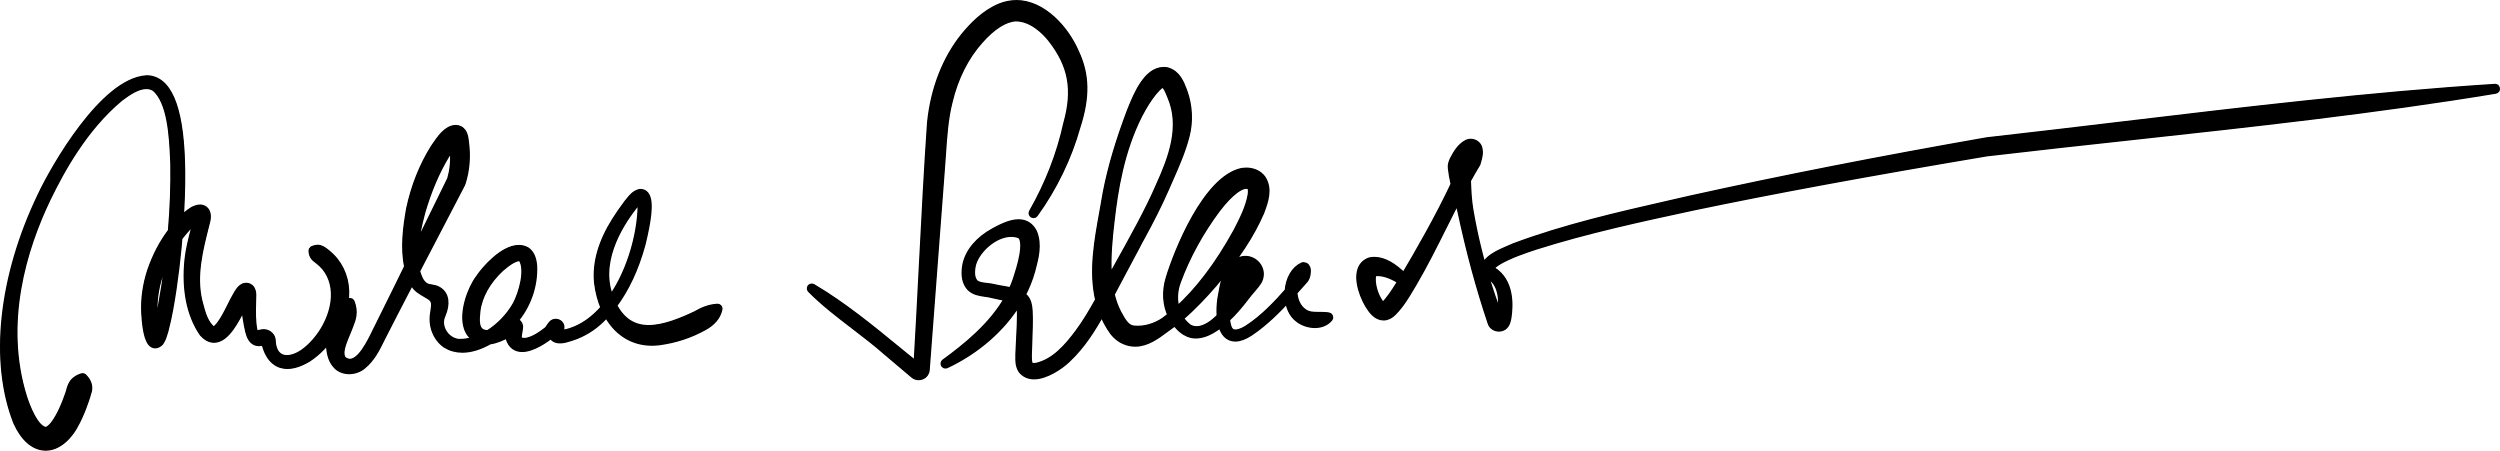 <?xml version="1.0" encoding="UTF-8"?><svg id="Layer_1" xmlns="http://www.w3.org/2000/svg" viewBox="0 0 1003.98 181"><defs><style>.cls-1{stroke:#000;stroke-linecap:square;stroke-linejoin:round;stroke-width:3px;}</style></defs><g><path class="cls-1" d="M18.38,179.25c-4.46,0-8.5-3.48-11.36-9.81-9.57-24.19-5.95-58.06,9.68-90.6,5.54-11.82,25.18-45.82,42.14-46.86,2.49,0,4.67,1,6.5,2.96,6.39,6.86,8.62,25.27,6.63,54.73,.86-.94,1.76-1.84,2.68-2.69l.5-.41c1.47-1.23,3.15-2.62,5.34-2.67,.84,.06,1.46,.38,1.89,.96,.86,1.17,.58,2.95,.42,3.66l-.5,1.99c-2.5,9.89-5.09,20.12-2.76,30.32l.28,1.06c1.02,3.94,2.18,8.41,5.46,10.88,.13,.04,.32,.08,.51,.08,.94,0,1.78-.98,2.59-1.93l.2-.24c1.72-2.3,3.04-4.94,4.32-7.49,.85-1.7,1.74-3.47,2.74-5.14l.23-.35c.39-.61,.73-1.15,1.46-1.77l.14-.1c.26-.19,.66-.49,1.48-.51h0c.7,0,1.38,.36,1.73,.9,.62,1.09,.57,2.08,.52,3.03-.02,.35-.04,.7-.02,1.06l-.03,1.35c-.08,3.64-.17,7.4,.53,10.98,.14,.6,.29,1.24,.73,1.54,.2,.15,.4,.21,.65,.21,.16,0,.32-.03,.46-.05l.12-.02c.39-.03,.81-.12,1.22-.22,.19-.04,.37-.09,.55-.12,.18-.03,.35-.05,.52-.05,.85,0,1.69,.36,2.3,.98,.53,.55,.81,1.24,.79,1.94,.2,4.76,2.49,7.49,6.27,7.49,2.12,0,4.6-.92,6.96-2.59,6.37-4.69,11.16-12.65,12.2-20.28,.74-5.46-.46-10.38-3.49-14.24-.81-.98-1.73-1.89-2.75-2.69l-.39-.29c-1.19-.87-2.06-1.51-2.18-3.55,0-.1,.05-.2,.14-.24,.63-.29,1.2-.44,1.75-.44,1.26,0,2.21,.75,3.21,1.55,1.25,.98,2.38,2.07,3.38,3.26,3.66,4.57,5.08,10.3,4.1,16.57-1.33,8.52-7.06,17.26-14.61,22.27-3.06,1.84-5.82,2.77-8.21,2.77-4.37,0-7.4-3.12-8.77-9.03h0c-.02-.06-.05-.15-.08-.25l-.04-.13c-.06-.13-.24-.19-.38-.19-.06,0-.12,0-.17,.03-.71,.27-1.38,.41-1.96,.41-2.41,0-3.31-2.31-3.83-4.32-.84-3.59-1.4-7.83-1.9-11.58l-.07-.56c-.14,.26-.26,.5-.35,.7-.27,.51-.58,1.14-.93,1.84-2.34,4.7-6.24,12.56-10.97,12.56-1.48,0-2.93-.78-4.31-2.33-5.05-7.39-7.06-17.5-5.83-29.27,.42-3.99,1.46-8.02,2.46-11.92,.39-1.51,.78-3.01,1.12-4.49,.02-.11,.04-.24,.06-.36-3.04,1.6-5.49,4.69-7.67,7.43l-.26,.33-.32,3.85c-.55,5.73-1.22,11.33-2.01,16.64-.8,5.29-1.71,10.93-3.18,16.55-.09,.28-.17,.56-.25,.85-.39,1.35-.78,2.74-1.66,4.03-.64,.64-1.23,.94-1.79,.94-2.62,0-3.55-6.67-3.87-12.26-.31-5.6,.5-11.47,2.34-17.01,2.01-5.92,4.81-11.25,8.32-15.86,.81-9.46,1.15-18.64,1-27.28l-.09-1.94c-.4-8.78-1.06-23.47-7.71-28.81-1.05-.65-2.26-.99-3.56-.99-3.6,0-7.35,2.45-10.86,5.1-14.43,12.07-23.61,28.94-29.26,40.57C9.13,99.6-.23,129.64,9.22,159.76c1.02,3.15,4.7,13.41,9.33,13.42,.63-.08,1.23-.4,1.97-1.05,1.68-1.46,3.07-3.92,4.09-5.9,1.08-2.12,2.08-4.52,3.06-7.35,.27-.62,.45-1.28,.62-1.91,.38-1.36,.76-2.76,1.99-3.83,.8-.69,1.67-1.16,2.81-1.54,.03,0,.05-.01,.08-.01,.07,0,.13,.03,.18,.08,1.64,1.69,2.21,3.19,1.9,5.03-.38,1.45-.86,2.89-1.29,4.16-1.08,3.15-2.15,5.74-3.37,8.15-3.14,6.51-7.59,10.25-12.2,10.25h0Zm50.1-79.39c-6.3,10.52-8.47,22.75-5.96,33.76,1.61-4.31,2.39-9.03,3.14-13.61,.26-1.54,.51-3.08,.79-4.6,.8-5.32,1.48-10.54,2.02-15.55Z"/><path class="cls-1" d="M58.86,32.23c15.34,.04,14.17,38.54,12.81,58.15-.8,.9-1.56,1.82-2.28,2.77,.79-9.11,1.16-18.25,1-27.38-.43-8.72-.64-25.12-7.89-30.94-1.19-.74-2.44-1.05-3.72-1.05-3.93,0-8.04,2.91-11.01,5.15-13.08,10.94-22.09,25.73-29.34,40.66C6.55,104.43,.64,133.25,8.98,159.84c1.24,3.81,4.88,13.59,9.57,13.59h0c.81-.1,1.47-.53,2.13-1.11,1.6-1.39,2.96-3.68,4.14-5.97,1.19-2.33,2.19-4.83,3.07-7.38,.83-1.93,.81-4.13,2.54-5.64,.64-.55,1.43-1.06,2.72-1.49,1.51,1.56,2.14,2.99,1.83,4.81-.37,1.39-.82,2.75-1.28,4.12-.94,2.73-2.01,5.45-3.35,8.12-3.17,6.57-7.6,10.11-11.98,10.11-4.1,0-8.16-3.09-11.14-9.66-11.13-28.11-3.05-63.88,9.68-90.39,6.21-13.26,25.58-45.71,41.93-46.72m21.63,51.91c2.33,.18,2.44,2.61,2.06,4.31-2.68,10.68-5.76,21.48-3.27,32.43,1.11,4.17,2.18,9.34,5.83,12.09,.23,.09,.45,.14,.66,.14,1.15,0,2.09-1.22,2.98-2.25,2.9-3.87,4.57-8.48,7.09-12.67,.51-.78,.81-1.35,1.63-2.06,.25-.17,.59-.52,1.46-.55,.02,0,.03,0,.05,0,.58,0,1.17,.33,1.47,.79,.79,1.39,.41,2.6,.46,3.96-.08,4.11-.28,8.33,.5,12.38,.15,.64,.31,1.34,.83,1.7,.27,.2,.54,.26,.8,.26,.22,0,.43-.04,.62-.07,.56-.04,1.21-.23,1.78-.34,.16-.03,.32-.04,.47-.04,1.49,0,2.88,1.21,2.84,2.66,.23,5.28,2.93,7.75,6.52,7.75,2.17,0,4.65-.9,7.11-2.63,10.19-7.5,17.2-24.13,8.77-34.88-.82-.99-1.75-1.91-2.79-2.74-1.39-1.04-2.34-1.52-2.47-3.65,.62-.29,1.16-.41,1.65-.41,1.18,0,2.06,.71,3.07,1.51,1.21,.95,2.33,2.03,3.33,3.21,9.81,12.25,1.58,30.48-10.46,38.47-3,1.8-5.72,2.73-8.07,2.73-4.13,0-7.14-2.85-8.52-8.83h0s-.08-.27-.08-.27l-.04-.13c-.11-.25-.37-.37-.62-.37-.09,0-.17,.01-.25,.04-.71,.27-1.33,.39-1.87,.39-2.13,0-3.02-1.92-3.59-4.14-.94-4.01-1.54-8.89-2.07-12.89,.36-.68,.77-1.37,1.07-1.75,0,0,0-.01,0-.01-.01,0-.09,.09-.51,.12-.31-.01-.67-.18-.85-.43,.09,.66,.19,1.35,.29,2.08-.28,.52-.54,1.04-.72,1.4-2,3.78-6.4,14.26-11.68,14.26-1.33,0-2.71-.66-4.12-2.25-5.8-8.49-6.79-19.25-5.77-29.08,.58-5.51,2.35-11.11,3.58-16.38,.06-.28,.09-.58,.11-.84,.17-.08,.34-.16,.52-.23,0,0-.02,0-.03,0-.12,0-.37-.16-.46-.29-.02-.02-.03-.08-.03-.08,0,0,0,0,0,.01,.02,.06,.02,.29,0,.58-3.43,1.62-6.13,5.15-8.47,8.09,.11-1.43,.24-3.06,.36-4.85,.99-1.11,2.04-2.19,3.14-3.21,1.62-1.33,3.33-2.97,5.68-3.02m-11.11,9c-.16,1.88-.34,3.77-.54,5.65-6.55,10.41-9.3,23.09-6.54,35.01,.06,.21,.11,.42,.17,.63-.17,.42-.35,.84-.53,1.26,0,0,0,0,0,.01-.03,.02-.03,.02-.03,.02,0,0,.02,0,.03-.02,.04-.02,.12-.06,.28-.12,.08-.02,.15-.03,.23-.03,.05,0,.11,0,.16,0,.15,.03,.22,.07,.28,.09,.07,.05,.1,.07,.11,.07,.01,0,.03,.03,.03,.03,0,0,0,0,0,0-.23-.36-.39-.83-.54-1.32,2.38-5.96,3.05-12.66,4.23-18.97,.84-5.54,1.56-11.09,2.14-16.67,.76-1.2,1.57-2.38,2.42-3.52,.01-.02,.02-.03,.04-.05-.13,1.57-.24,2.89-.32,3.92-.53,5.55-1.19,11.09-2.01,16.62-.84,5.53-1.74,11.03-3.18,16.52-.47,1.55-.83,3.28-1.87,4.8-.59,.58-1.11,.83-1.58,.83-2.95,0-3.52-10.25-3.62-12.06-.32-5.68,.53-11.46,2.33-16.88,1.92-5.64,4.66-11.05,8.33-15.84m-10.53-61.41s-.02,0-.03,0c-17.09,1.06-36.8,35.15-42.35,47.01C.81,111.34-2.81,145.28,6.78,169.52c2.92,6.44,7.04,9.98,11.6,9.98s9.24-3.79,12.43-10.39c1.22-2.42,2.29-5.02,3.38-8.18,.43-1.28,.91-2.72,1.29-4.16,.33-1.94-.28-3.56-1.96-5.29-.1-.1-.23-.15-.36-.15-.05,0-.1,0-.16,.03-1.18,.39-2.07,.87-2.89,1.58-1.28,1.13-1.68,2.57-2.07,3.96-.17,.62-.35,1.27-.6,1.86-.99,2.85-1.99,5.24-3.06,7.35-1.01,1.96-2.38,4.4-4.03,5.82-.69,.61-1.24,.9-1.84,.99-4.45-.05-8.06-10.14-9.07-13.24-9.42-30.04-.07-60.01,9.43-79.86,5.64-11.61,14.8-28.45,29.21-40.5,3.46-2.61,7.17-5.04,10.69-5.04,1.25,0,2.4,.32,3.43,.95,6.54,5.28,7.2,19.88,7.59,28.61,.03,.68,.06,1.33,.09,1.95,.15,8.59-.18,17.73-.99,27.16-3.51,4.62-6.31,9.96-8.32,15.87-1.85,5.57-2.67,11.47-2.35,17.07,.47,8.33,1.86,12.53,4.12,12.53,.62,0,1.27-.33,1.93-.98,.02-.02,.04-.05,.06-.07,.9-1.32,1.3-2.73,1.7-4.1,.08-.28,.16-.56,.24-.83,1.48-5.66,2.39-11.3,3.19-16.6,.78-5.31,1.46-10.92,2.01-16.65l.11-1.39c.06-.71,.13-1.51,.2-2.39l.22-.27c2.05-2.58,4.34-5.48,7.13-7.11-.33,1.41-.71,2.88-1.08,4.3-1.01,3.91-2.05,7.96-2.47,11.96-1.23,11.83,.79,22,5.85,29.42,.01,.02,.03,.03,.04,.05,1.43,1.6,2.94,2.42,4.49,2.42,4.88,0,8.83-7.95,11.2-12.69,.35-.7,.65-1.31,.92-1.82,.49,3.69,1.04,7.84,1.87,11.35,.54,2.11,1.49,4.52,4.07,4.52,.62,0,1.31-.14,2.05-.43,.02,0,.05-.01,.08-.01,.07,0,.13,.02,.15,.05l.02,.08c.02,.09,.05,.17,.07,.24h0c1.77,7.62,5.87,9.22,9.01,9.22,2.44,0,5.24-.94,8.33-2.8,7.62-5.06,13.4-13.87,14.74-22.45,.99-6.34-.45-12.13-4.15-16.76-1.01-1.21-2.16-2.31-3.41-3.29-1.05-.83-2.03-1.61-3.38-1.61-.59,0-1.2,.15-1.86,.46-.19,.09-.3,.28-.29,.48,.13,2.16,1.08,2.86,2.28,3.74,.13,.09,.26,.19,.39,.29,.99,.79,1.9,1.68,2.7,2.65,2.98,3.79,4.16,8.65,3.43,14.04-1.03,7.56-5.78,15.46-12.11,20.11-2.32,1.63-4.74,2.54-6.81,2.54-3.63,0-5.82-2.65-6.02-7.27,.02-.74-.29-1.49-.87-2.09-.65-.67-1.56-1.06-2.48-1.06-.19,0-.38,.02-.56,.05-.19,.04-.38,.08-.57,.12-.4,.09-.8,.19-1.15,.21l-.17,.02c-.14,.02-.28,.05-.42,.05-.2,0-.35-.05-.5-.16-.38-.26-.51-.85-.64-1.41-.69-3.54-.6-7.29-.52-10.91l.03-1.34c-.01-.37,0-.72,.02-1.06,.05-.99,.1-2.01-.55-3.15-.43-.64-1.17-1.04-1.91-1.04,0,0-.06,0-.06,0-.9,.03-1.35,.36-1.62,.56-.04,.03-.07,.05-.1,.07-.02,.01-.03,.02-.05,.04-.75,.65-1.1,1.19-1.5,1.83l-.22,.34c-1.02,1.7-1.91,3.47-2.76,5.18-1.27,2.54-2.59,5.17-4.31,7.47l-.18,.21c-.77,.9-1.57,1.84-2.4,1.84-.14,0-.27-.02-.41-.08-3.17-2.42-4.31-6.82-5.31-10.7-.09-.36-.19-.72-.28-1.08-2.31-10.13,.27-20.33,2.77-30.19l.5-1.99c.17-.76,.46-2.62-.46-3.87-.47-.63-1.16-.99-2.04-1.06-.01,0-.03,0-.04,0,0,0,0,0-.01,0-2.29,.05-3.99,1.48-5.5,2.73-.16,.14-.32,.27-.49,.4-.77,.71-1.51,1.45-2.23,2.21,1.91-29.12-.36-47.36-6.74-54.22-1.87-2.01-4.11-3.03-6.66-3.04h0Zm11.01,61.6c.39-.5,.79-1,1.19-1.49-.08,1.15-.17,2.22-.25,3.2-.43,.58-.86,1.17-1.27,1.77,.11-1.17,.22-2.33,.32-3.48h0Zm-7.29,39.38c-2.13-10.36-.14-21.75,5.52-31.71-.52,4.65-1.15,9.47-1.89,14.38-.28,1.5-.54,3.07-.79,4.59-.71,4.27-1.43,8.68-2.84,12.74h0Z"/></g><g><path class="cls-1" d="M140.23,148.52c-1.88,0-3.56-.65-4.73-1.83-2.57-2.64-2.75-6.17-2.92-9.28,0-6.19,1.38-13.98,7.88-16.02,.02,0,.05-.01,.07-.01,.1,0,.2,.06,.23,.16,1.48,3.87,.47,6.45-.51,8.95-.41,1.12-.87,2.22-1.32,3.3-.57,1.37-1.17,2.78-1.62,4.19-.72,2.14-1.26,5.05,.28,6.75,.95,.71,1.95,1.09,2.94,1.09,4.58,0,8.43-7.94,10.72-12.69,.48-.99,.9-1.85,1.25-2.51l7.59-15.32c.72-1.48,2.18-4.45,3.97-8.13-1.66-7.42-.56-15.89,.73-23.2,1.92-8.97,5.18-17.17,9.68-24.36,.21-.3,.44-.63,.68-.98,1.82-2.68,4.56-6.72,7.92-6.72,.09,0,.19,0,.28,0,2.67,.31,2.99,3.04,3.2,4.85l.02,.21c.79,5.67,.35,11.32-1.29,16.33,0,.04-.05,.22-.69,1.43-3.28,6.33-7.15,13.74-11.19,21.47-2.15,4.11-4.34,8.31-6.52,12.48,.38,1.57,.93,3.01,1.62,4.29,.57,.88,1.41,1.97,2.73,2.5,.6,.24,1.2,.33,1.84,.44,.91,.15,1.84,.3,2.78,.88,3.91,2.39,2.24,7.48,1.35,9.56-1.03,2.23-.87,4.83,.45,7.14,1.38,2.43,3.78,4.04,6.43,4.32,.19,0,.39,0,.6,0,2.55,0,5.16-.55,7.77-1.62-2.22-.8-3.74-2.38-4.51-4.7-1.95-5.8,1.39-15.33,4.65-19.6,2.52-3.85,9.71-11.82,15.75-11.82,1.03,0,1.99,.24,2.85,.7,1.59,1.02,2.51,2.99,2.76,5.86,.42,8.19-2.65,16.51-8.27,22.66,.17-.04,.34-.07,.51-.07,.65,0,1.28,.31,1.7,.84,.37,.47,.51,1.05,.37,1.6l-.06,.46c-.04,.36-.11,.76-.19,1.17-.25,1.34-.52,2.73,.38,3.65,.57,.29,1.29,.46,2.09,.46,3.57,0,7.96-3.43,9.4-4.56,.43-.35,.75-.83,1.08-1.34,.26-.4,.53-.82,.87-1.18,.32-.39,.8-.61,1.32-.61,.57,0,1.13,.27,1.46,.71,.3,.41,.38,.91,.22,1.43l-.08,.26c-.17,.57-.38,1.29-.1,1.58,.37,.2,.87,.32,1.48,.32,1,0,2.14-.33,2.97-.58,5.04-1.59,9.72-4.87,13.89-9.74-1.32-3.03-2.26-6.51-2.7-10.07-.83-7.78,1.53-16.15,7.02-24.87,1.41-2.24,2.98-4.51,4.96-7.15,.23-.27,.44-.54,.66-.81,1-1.25,2.14-2.67,3.94-3.18,.15-.02,.25-.02,.35-.02,.7,0,1.28,.28,1.72,.83,2.44,3.08-.2,14.24-1.19,18.44-.1,.43-.19,.79-.24,1.03-2.68,9.82-6.57,18.11-11.56,24.66,3.21,6.53,7.97,9.7,14.52,9.7s13.52-3.03,19.1-5.67c2.85-1.62,5.28-2.67,8.55-2.89,0,0,.01,0,.02,0,.07,0,.14,.03,.19,.09,.05,.06,.07,.14,.06,.22-.63,2.95-2.62,5.29-6.11,7.15-5.49,3.01-11.28,4.9-17.71,5.77-.95,.11-1.9,.17-2.81,.17-7.77,0-14.15-4.19-18.03-11.82-.84,.96-1.73,1.9-2.62,2.78-3.31,3.21-7.27,5.63-11.45,7-.33,.1-.65,.2-.97,.31-1.2,.39-2.44,.8-3.77,.8-.23,0-.47-.01-.71-.04-1.29-.14-2.21-.96-2.57-2.25-.23,.13-.41,.25-.57,.38-2.05,1.62-7.27,5.38-11.39,5.38-2.58,0-4.27-1.46-5.02-4.32-.16-.53-.28-1.07-.34-1.61l-.64,.31c-2.29,1.12-4.65,2.29-7.24,2.57-3.87,2.2-7.49,3.32-10.77,3.32-2.36,0-4.51-.59-6.42-1.76-3.8-2.64-5.68-7.51-4.79-12.41,.04-.35,.09-.7,.14-1.05,.29-2.02,.55-3.76-.9-5.23-.61-.58-1.56-1.13-2.57-1.71-1.7-.98-3.63-2.09-4.47-3.7-.46-.79-.89-1.64-1.26-2.53-5.41,10.39-9.36,18.04-12.41,24.05l-.35,.71c-1.82,3.67-3.7,7.47-7.19,10.35-1.33,1.19-3.3,1.9-5.25,1.9Zm68.26-45.36c-2.62,0-6.38,3.26-7.61,4.33-5.48,5.07-8.91,11.22-9.68,17.32l-.03,.26c-.35,3.33-.82,7.88,3,9.03,.6,.15,1.27,.23,1.98,.23,4.56-2.76,8.72-7.07,11.36-11.79,2.37-4.42,5.44-14.55,2.15-19.1-.28-.16-.7-.28-1.18-.28Zm-4.53,27.92c-.57,.53-1.16,1.04-1.77,1.54,.52-.31,1-.66,1.42-1.03,.13-.16,.24-.34,.35-.51Zm53.35-51.44c-1.05,.43-1.89,1.51-2.71,2.55-.18,.23-.36,.46-.54,.68-6.19,7.97-15.54,23.49-8.82,38.07,9-12.3,12.81-29.25,12.54-39.88-.09-.64-.27-1.23-.44-1.42-.02,0-.03,0-.03,0Zm-75.34-21.87c-1.23,1.34-2.26,3-3.11,4.36-3.94,6.52-7.22,14.2-9.73,22.82-1.55,5.83-2.96,12.01-2.89,17.84,4.94-10.08,11.09-22.64,12.69-25.89,.2-.36,.8-1.61,1.33-2.71,.43-.88,.83-1.72,1.03-2.1,.23-.81,.44-1.69,.62-2.58,.76-3.79,.78-7.84,.07-11.74Z"/><path class="cls-1" d="M183.08,52.16c.09,0,.18,0,.27,0,2.56,.3,2.78,3.09,3,4.84,.75,5.37,.42,11.02-1.28,16.22,0,.14-.59,1.23-.71,1.47-4.96,9.59-11.43,21.92-17.7,33.95-.37-1.55-.57-3.18-.64-4.84,5-10.22,11.49-23.45,13.13-26.8,.35-.63,1.91-3.94,2.36-4.81,0,.01,0,.03-.01,.04-.01,.04-.02,.05-.02,.05,0,0,.03-.1,.09-.21-.02,.03-.04,.07-.06,.11,.25-.87,.47-1.77,.64-2.65,.8-4.01,.77-8.31-.02-12.31,.35-.35,.72-.68,1.1-.96,0,0,.04-.03,.03-.03,0,0,0,0,0,0-.03,.02-.07,.03-.11,.03,0,0-.01,0-.02,0,0,0-.01,0-.02,0-.04,0-.11,0-.18,0-.03,0-.07,0-.1,0-.14-.03-.22-.05-.54-.2-.49-.3-.5-.48-.52-.5,.14,.55,.27,1.1,.38,1.66-1.35,1.37-2.49,3.17-3.48,4.76-4.32,7.13-7.44,14.94-9.76,22.88-1.48,5.55-3.15,12.52-2.87,18.93-.58,1.18-1.14,2.32-1.67,3.4-1.7-7.49-.54-16.13,.71-23.19,1.82-8.51,4.96-16.78,9.64-24.27,1.77-2.51,4.73-7.59,8.38-7.59m74.19,25.69c5.21,0,.69,17.07,.04,20-2.38,8.72-6.01,17.38-11.61,24.68-.18-.36-.35-.73-.51-1.12,8.72-11.7,13.14-28.6,12.84-40.38-.08-.62-.26-1.32-.51-1.58-.08-.07-.09-.09-.12-.09-.02,0-.05,0-.12,.02-1.43,.58-2.39,2.06-3.42,3.32-8.46,10.89-15,25.31-8.75,38.54,.03,.06,.05,.12,.08,.18-.6,.8-1.22,1.59-1.86,2.34-1.41-3.17-2.31-6.66-2.74-10.15-.94-8.74,2.37-17.37,6.99-24.71,1.55-2.47,3.2-4.8,4.95-7.13,1.21-1.41,2.37-3.31,4.47-3.9,.1-.01,.19-.02,.28-.02m-48.9,22.48c.95,0,1.87,.21,2.73,.67,1.94,1.25,2.47,3.84,2.63,5.66,.45,8.81-3.11,17.67-9.61,23.9-1.13,1.06-2.44,2.17-3.87,3.24-1.31,.48-2.7,.76-4.03,.77,4.89-2.96,9-7.43,11.51-11.92,2.53-4.72,5.47-14.75,2.14-19.36-.41-.27-.88-.38-1.39-.38-2.59,0-6.18,3.01-7.77,4.39-5.01,4.64-8.93,10.81-9.76,17.48-.34,3.35-.97,8.32,3.15,9.56,.64,.17,1.33,.24,2.05,.24,.02,0,.05,0,.07,0-.98,.59-1.99,1.13-3.03,1.59-9.72-2.71-4.63-18.53-.38-24.11,2.5-3.81,9.66-11.72,15.55-11.72m-44.03,6.88c.29,1.27,.66,2.51,1.13,3.7-4.61,8.85-9.06,17.44-12.66,24.53-1.97,3.97-3.81,7.95-7.48,10.98-1.32,1.17-3.22,1.84-5.09,1.84-1.69,0-3.35-.54-4.55-1.76-2.47-2.54-2.68-5.95-2.85-9.12,0-5.5,1.08-13.69,7.7-15.77,1.45,3.78,.48,6.25-.51,8.78-.92,2.53-2.12,4.97-2.95,7.49-.75,2.21-1.3,5.2,.33,7,1.08,.82,2.12,1.17,3.13,1.17,5.69,0,10.09-11.45,12.2-15.33,0,0,7.59-15.33,7.59-15.33,.73-1.49,2.2-4.5,4.01-8.21m2.31,1.44c.37,1.57,.92,3.06,1.67,4.45,.72,1.12,1.58,2.1,2.86,2.61,1.5,.6,3.04,.34,4.58,1.29,3.43,2.09,2.47,6.43,1.25,9.25-2.29,4.96,1.43,11.21,7.08,11.81,.21,0,.42,.01,.63,.01,2.92,0,5.79-.71,8.49-1.91,.14,.04,.28,.08,.43,.11,.56,.09,1.1,.13,1.63,.13,.38,0,.76-.02,1.13-.06-3.37,1.93-7.09,3.31-10.69,3.31-2.18,0-4.31-.51-6.29-1.72-3.94-2.73-5.48-7.7-4.67-12.16,.3-2.48,.97-4.68-.82-6.5-1.69-1.61-5.71-2.88-7-5.36-.57-.96-1.05-1.97-1.46-3.01,.39-.75,.78-1.51,1.18-2.26m79.05,13.88c3.58,7.38,8.84,9.98,14.81,9.98s12.73-2.63,19.21-5.69c2.67-1.52,5.08-2.64,8.46-2.86-.7,3.31-3.12,5.45-5.98,6.98-5.51,3.02-11.26,4.88-17.63,5.75-.95,.11-1.88,.17-2.77,.17-8.72,0-14.59-5.15-17.97-12.02,.65-.75,1.27-1.52,1.87-2.3m-2.37,1.22c.16,.36,.33,.72,.5,1.08-.9,1.05-1.86,2.07-2.86,3.04-3.16,3.06-7.06,5.53-11.35,6.94-1.51,.46-3.02,1.09-4.66,1.09-.22,0-.45-.01-.68-.04-1.45-.16-2.2-1.19-2.43-2.38,.73-.38,1.53-.7,2.15-1.23,.05-.04,.07-.06,.07-.06,0,0-.01,.01-.04,.03,0,0-.02,.02-.03,.03-.12,.09-.38,.26-.64,.27-.05,0-.1,0-.15,0-.37,0-.71-.15-.96-.46-.26-.23-.26-.74-.23-.94,0-.02,.02-.05,.03-.07,0,0,0,0,0,0,0,0-.02,.03-.02,.08-.25,.72-.32,1.57-.17,2.35-.32,.17-.63,.34-.9,.56-2.63,2.07-7.48,5.33-11.24,5.33-2.18,0-3.98-1.09-4.78-4.14-.19-.64-.32-1.28-.38-1.92,.08-.04,.16-.08,.24-.12,.56-.17,1.2-.28,1.77-.49,.18-.04,.35-.11,.51-.21,.11-.08,.15-.11,.14-.11,0,0-.09,.06-.1,.06,0,0,0,0,0,0-.18,.11-.37,.19-.56,.27-.1,.02-.2,.03-.3,.03-.82,0-1.64-.64-1.62-1.48,.01-.18,.02-.24,.01-.24,0,0-.01,.12-.01,.12,0,0,0,0,0,0-.13,.73-.16,1.46-.09,2.18-2.61,1.26-5.25,2.71-8.17,3.03,1.36-.78,2.66-1.64,3.86-2.53,1.32-.49,2.55-1.19,3.52-2.03,.6-.74,.73-1.44,1.49-2.01,.31-.2,.65-.28,.97-.28,1.11,0,2.09,1.04,1.83,2.13,0,0-.07,.48-.07,.48-.17,1.61-1.02,3.71,.26,5.03,.7,.38,1.47,.54,2.27,.54,3.33,0,7.25-2.81,9.56-4.61,.83-.68,1.24-1.78,1.97-2.55,.31-.37,.73-.53,1.14-.53,.89,0,1.76,.75,1.44,1.82-.2,.71-.55,1.64-.12,2.09,.5,.29,1.06,.4,1.66,.4,.99,0,2.06-.3,3.04-.59,5.45-1.72,10.16-5.3,14.11-9.94m44.86,.2h0M183.08,51.66c-3.49,0-6.28,4.11-8.13,6.83-.24,.35-.46,.67-.66,.97-4.53,7.24-7.79,15.46-9.72,24.46-1.3,7.33-2.39,15.79-.75,23.23-1.78,3.64-3.22,6.58-3.94,8.05l-7.59,15.33c-.35,.64-.77,1.5-1.25,2.5-2.27,4.69-6.08,12.55-10.5,12.55-.92,0-1.86-.35-2.79-1.04-1.42-1.62-.89-4.4-.2-6.47,.46-1.4,1.05-2.81,1.62-4.17,.45-1.07,.92-2.19,1.32-3.31,.99-2.54,2.02-5.18,.51-9.13-.08-.2-.26-.32-.47-.32-.05,0-.1,0-.15,.02-5.26,1.65-8.05,7.26-8.05,16.24,.17,3.19,.36,6.77,2.99,9.47,1.22,1.23,2.96,1.91,4.91,1.91s4.04-.74,5.43-1.97c3.52-2.9,5.41-6.72,7.24-10.42l.35-.72c3-5.91,6.88-13.42,12.16-23.58,.33,.73,.69,1.43,1.07,2.09,.86,1.65,2.82,2.78,4.55,3.78,1,.58,1.94,1.12,2.53,1.68,1.35,1.37,1.11,2.98,.82,5.01-.05,.35-.1,.71-.15,1.07-.9,4.97,1.01,9.94,4.88,12.63,1.97,1.21,4.17,1.81,6.57,1.81,3.31,0,6.96-1.12,10.85-3.33,2.61-.3,4.98-1.47,7.27-2.59,.11-.05,.22-.11,.33-.16,.07,.43,.17,.87,.31,1.31,.97,3.71,3.39,4.49,5.26,4.49,4.2,0,9.48-3.8,11.55-5.43,.08-.07,.18-.13,.28-.2,.44,1.21,1.39,1.97,2.69,2.12,.24,.03,.49,.04,.74,.04,1.37,0,2.63-.41,3.85-.81,.32-.1,.64-.21,.95-.3,4.22-1.38,8.21-3.82,11.55-7.06,.82-.8,1.62-1.65,2.4-2.52,3.93,7.51,10.33,11.63,18.08,11.63,.92,0,1.87-.06,2.83-.17,6.47-.88,12.29-2.78,17.81-5.8,3.53-1.89,5.56-4.27,6.22-7.27,.02-.05,.02-.1,.02-.15,0-.28-.22-.5-.5-.5h0s-.02,0-.04,0c-3.32,.22-5.78,1.28-8.67,2.93-5.53,2.61-12.71,5.63-18.96,5.63s-11.06-3.08-14.23-9.42c4.97-6.56,8.84-14.83,11.51-24.61,.06-.27,.14-.62,.25-1.05,1.7-7.21,3.37-15.84,1.15-18.65-.49-.62-1.13-.93-1.91-.93-.11,0-.22,0-.34,.02-.03,0-.05,0-.08,.02-1.87,.53-3.04,1.98-4.07,3.26-.22,.27-.43,.54-.65,.79-2,2.67-3.58,4.95-4.99,7.19-5.53,8.77-7.9,17.19-7.06,25.03,.44,3.54,1.36,6.99,2.66,10.01-4.12,4.77-8.72,7.98-13.68,9.55-.81,.24-1.93,.57-2.89,.57-.52,0-.96-.09-1.33-.29-.12-.24,.07-.89,.19-1.29l.08-.27c.18-.59,.09-1.17-.26-1.64-.37-.5-1.01-.81-1.66-.81-.6,0-1.14,.25-1.52,.71-.33,.35-.61,.77-.88,1.19-.32,.49-.62,.96-1.03,1.29-1.42,1.11-5.76,4.5-9.24,4.5-.73,0-1.38-.15-1.96-.44-.74-.84-.5-2.13-.26-3.38,.08-.42,.15-.81,.19-1.2,.02-.17,.04-.31,.05-.42h0c.15-.62,0-1.28-.42-1.81-.44-.56-1.1-.9-1.79-.93,5.39-6.15,8.31-14.31,7.9-22.35-.26-2.97-1.22-5-2.86-6.06-.93-.5-1.93-.75-3-.75-6.14,0-13.41,8.05-15.97,11.94-3.2,4.2-6.72,13.69-4.67,19.8,.73,2.19,2.1,3.73,4.08,4.62-2.39,.91-4.77,1.38-7.1,1.38-.2,0-.41,0-.61-.01-2.53-.27-4.87-1.84-6.2-4.19-1.27-2.24-1.43-4.76-.44-6.9,1.95-4.54,1.43-8.14-1.44-9.89-.98-.61-1.95-.76-2.87-.91-.62-.1-1.21-.19-1.79-.42-1-.39-1.78-1.12-2.62-2.42-.65-1.21-1.18-2.6-1.56-4.11,2.17-4.15,4.35-8.34,6.49-12.44,4.06-7.77,7.89-15.11,11.12-21.35l.05-.09c.56-1.05,.68-1.35,.71-1.5,1.63-5.04,2.08-10.71,1.28-16.4l-.02-.2c-.21-1.77-.56-4.73-3.41-5.06-.13,0-.23-.01-.33-.01h0Zm-16.59,50.04c.1-5.48,1.43-11.24,2.88-16.69,2.51-8.59,5.77-16.25,9.71-22.75,.76-1.22,1.67-2.69,2.74-3.94,.61,3.71,.56,7.54-.16,11.14-.17,.87-.38,1.73-.62,2.56-.2,.4-.6,1.22-1.01,2.08-.53,1.09-1.12,2.33-1.31,2.67-1.53,3.1-7.23,14.73-12.22,24.93h0Zm78.81,18.73c-6.32-14.36,2.87-29.57,8.97-37.42,.17-.21,.36-.44,.54-.67,.74-.94,1.5-1.91,2.45-2.39,.08,.19,.2,.59,.28,1.13,.27,10.49-3.46,27.14-12.24,39.35h0Zm-49.2,13.65c-.66,0-1.29-.08-1.86-.23-3.6-1.08-3.14-5.52-2.81-8.76l.03-.27c.75-6.03,4.16-12.13,9.6-17.16,3.25-2.82,5.76-4.25,7.44-4.25,.4,0,.74,.08,1.04,.25,3.12,4.49,.1,14.41-2.23,18.76-2.59,4.63-6.68,8.88-11.21,11.66h0Zm-31.22-26.8l.78-1.58c.11,1.01,.27,1.98,.48,2.9l-.57,1.09c-.26-.77-.49-1.57-.68-2.4h0Zm79.04,16.56c.39-.47,.78-.95,1.16-1.45,.01,.03,.03,.06,.04,.08-.38,.49-.77,.97-1.17,1.45-.01-.03-.03-.06-.04-.08h0Zm-47.54,11.24c.44,0,.88-.04,1.33-.11-.49,.31-.98,.61-1.46,.89-.33,.03-.65,.05-.97,.05-.12,0-.24,0-.36,0,.49-.26,.99-.53,1.47-.82h0Z"/></g><g><path class="cls-1" d="M368.93,150.93c-.68,0-1.3-.23-1.76-.65l-1.41-1.19c-.58-.53-2.85-2.44-5.06-4.28-1.94-1.62-3.77-3.16-4.36-3.68-4.08-3.61-8.57-7.05-12.91-10.37-6.03-4.62-12.27-9.39-17.61-14.77-.09-.09-.1-.23-.02-.33,.05-.06,.12-.1,.2-.1,.04,0,.09,.01,.13,.03,12.19,7.2,23.47,16.44,34.38,25.38,2.69,2.2,5.37,4.4,8.04,6.55l.12-2.18c.71-11.82,1.36-24.62,2.06-38.18,1.02-19.8,2.07-40.28,3.3-57.87,1.36-13.43,6.02-25.41,13.47-34.65,3.36-4.05,8.03-9.03,14.33-11.64,2.08-.83,4.21-1.25,6.34-1.25,10.4,0,19.48,10.08,23.52,19.45,4.18,8.89,4.35,17.71,.54,29.5-3.47,12.4-9.34,24.53-16.96,35.05-.05,.07-.12,.1-.2,.1-.05,0-.09-.01-.14-.04-.11-.07-.15-.22-.08-.33,6.51-11.41,11.17-23.4,13.85-35.64,3.89-13.82,2.06-23.81-6.33-34.5-2.55-3.17-7.83-8.49-14.51-8.49-4.56,.29-9.46,3.37-14.61,9.17-5.84,6.55-10.13,15.07-12.39,24.64-1.73,6.72-2.24,14.24-2.72,21.52-.15,2.27-.3,4.52-.49,6.69-.78,10.67-1.85,24.67-2.89,38.21-1.05,13.63-2.13,27.73-2.91,38.46l-.22,3c-.03,.47-.21,.95-.5,1.33-.46,.65-1.31,1.06-2.2,1.06Z"/><path class="cls-1" d="M408.18,2c10.59,0,19.48,10.45,23.29,19.3,4.71,10.01,3.81,19.17,.54,29.33-3.5,12.49-9.28,24.43-16.93,34.98,6.42-11.25,11.14-23.2,13.88-35.71,3.73-13.24,2.35-23.59-6.37-34.71-3.56-4.43-8.77-8.59-14.7-8.59-.02,0-.05,0-.07,0-5.74,.37-11,5.06-14.73,9.25-6.3,7.06-10.32,15.75-12.45,24.75-2.28,8.84-2.44,19.12-3.22,28.25-1.56,21.4-4.24,55.27-5.81,76.67l-.18,2.4-.05,.6c-.03,.41-.18,.85-.45,1.2-.44,.63-1.23,.97-2,.97-.58,0-1.16-.19-1.59-.58l-.48-.4-.94-.8c-1.08-.98-8.15-6.84-9.41-7.96-9.73-8.61-21.33-15.88-30.51-25.12,15.23,8.99,28.92,21.09,42.58,32.06,0,0,.09,.07,.19,.15l-.02,.33s.01-.05,.04-.08c.02-.04,.07-.06,.12-.06,.06,0,.11,.02,.15,.05,0,0-.15-.13-.29-.23l.02-.27,.13-2.4c1.76-29.47,3.3-66.7,5.36-96.05,1.24-12.27,5.45-24.63,13.41-34.51,3.85-4.64,8.36-9.14,14.23-11.57,2.13-.85,4.22-1.23,6.25-1.23m0-.5c-2.16,0-4.32,.43-6.43,1.27-6.36,2.63-11.05,7.64-14.43,11.71-7.48,9.29-12.16,21.31-13.53,34.78-1.24,17.6-2.29,38.09-3.31,57.9-.7,13.56-1.35,26.36-2.06,38.17l-.09,1.7c-2.56-2.06-5.15-4.19-7.67-6.25-10.91-8.94-22.2-18.19-34.4-25.39-.08-.05-.17-.07-.25-.07-.15,0-.3,.07-.39,.19-.15,.2-.14,.48,.04,.66,5.35,5.39,11.59,10.17,17.63,14.79,4.34,3.32,8.82,6.75,12.9,10.36,.6,.53,2.43,2.07,4.38,3.7,2.19,1.84,4.46,3.74,5.02,4.25l.96,.81,.48,.4c.49,.45,1.17,.7,1.91,.7,.98,0,1.9-.45,2.41-1.18,.31-.41,.51-.93,.54-1.46l.05-.6,.18-2.4c.78-10.73,1.87-24.83,2.91-38.47,1.04-13.54,2.11-27.54,2.89-38.21,.18-2.17,.33-4.37,.49-6.69,.49-7.26,.99-14.78,2.71-21.46,2.26-9.55,6.52-18.03,12.34-24.54,5.11-5.75,9.95-8.8,14.38-9.09h.04c6.58,0,11.79,5.26,14.31,8.4,8.32,10.62,10.14,20.54,6.28,34.26-2.68,12.24-7.33,24.21-13.83,35.6-.13,.23-.06,.52,.16,.67,.08,.05,.18,.08,.27,.08,.16,0,.31-.07,.41-.21,7.64-10.55,13.52-22.7,17-35.14,3.82-11.83,3.65-20.71-.57-29.67-4.06-9.43-13.23-19.59-23.74-19.59h0Z"/></g><g><path class="cls-1" d="M415.28,150.61c-2,0-3.6-.73-4.74-2.17-1.09-1.8-1.06-3.45-1.04-5.19,0-.38,.01-.76,0-1.14l.54-11.15c0-.6,.03-1.21,.05-1.82,.07-2.07,.14-4.22-.18-6.23-.16-.84-.38-1.27-.88-1.72-.11-.08-.23-.17-.36-.25-6.33,10.55-16.58,19.53-28.88,25.32-.03,.02-.07,.02-.11,.02-.09,0-.17-.04-.22-.12-.07-.11-.04-.25,.07-.33,8.71-6.32,19.49-15.01,25.73-26.33-1.21-.34-2.5-.6-3.75-.85-1.02-.21-1.99-.4-2.89-.63-.89-.26-1.84-.39-2.84-.53-2.14-.3-4.36-.62-5.96-2.2-1.82-1.93-2.37-4.89-1.64-8.82,1.04-5.15,5.1-9.98,11.15-13.25,2.53-1.36,6.36-3.42,9.7-3.42,2.59,0,4.53,1.24,5.76,3.69,1.98,4.78,.58,10.03-.66,14.66l-.11,.41c-.95,3.44-2.33,6.85-4.09,10.13,.31,.18,.6,.37,.88,.57,1.83,1.45,2,3.92,2.14,5.9v.19c.19,2.95-.02,8.78-.19,13.04-.05,1.46-.1,2.76-.13,3.76v.28c-.03,1.45-.05,3.25,.58,4.29,.38,.5,1.05,.76,1.98,.76,.47,0,1.01-.07,1.6-.2,7-1.8,12.08-7.58,16.52-13.55,3.13-4.21,5.82-8.84,8.25-13.22-2.75-11.4-.51-23.69,1.66-35.57,.49-2.69,.95-5.22,1.36-7.75,1.97-9.99,5.02-20.29,9.6-32.42,.16-.38,.33-.79,.51-1.23,2.14-5.22,6.13-14.94,12.6-14.94,.43,0,.86,.04,1.3,.13,3.91,1.15,5.3,4.82,6.42,7.77l.16,.42c2.04,5.62,2.33,11.85,.84,17.55-1.54,6-4.06,11.69-6.49,17.2-.58,1.32-1.17,2.64-1.74,3.97-2.59,5.94-5.8,12.36-10.1,20.19l-10.58,19.88c-.42,.79-.83,1.58-1.25,2.37,.66,2.84,1.57,5.37,2.78,7.74l.44,.8c1.33,2.42,2.83,5.15,5.57,5.77,.72,.11,1.49,.17,2.28,.17,4.25,0,8.92-1.73,12.18-4.51,.55-.44,1.08-.88,1.61-1.32-2.15-4.26-2.5-9.6-.95-14.71,3.27-10.9,14.88-39.86,29.11-42.86,.53-.08,1.05-.12,1.56-.12,2.69,0,4.98,1.07,6.29,2.92,2.6,4.09,.84,8.89-.58,12.74l-.09,.25c-3.91,9.09-9.73,17.97-18.89,28.8-3.52,4.04-8.26,9.26-13.74,13.86,.98,1.7,2.27,3.14,3.85,4.28,1.01,.54,2.12,.82,3.27,.82,3.77,0,7.39-2.95,9.8-5.47-.2-2.22-.11-4.76,.25-7.19,.11-.6,.22-1.21,.32-1.81,.8-4.62,1.62-9.41,5.77-12.6,1.04-.77,2.22-1.18,3.42-1.18,1.93,0,3.78,1.04,4.84,2.72,1.01,1.61,1.11,3.53,.28,5.27-.83,1.41-1.91,2.65-2.95,3.85-.67,.78-1.37,1.58-1.98,2.41-3.01,3.96-5.51,6.8-8.11,9.18,.06,1.13,.24,2.2,.53,3.19,.55,1.96,1.7,2.95,3.41,2.95s3.64-.98,4.95-1.8c6.54-4.2,11.95-10.03,16.51-15.18,.31-4.77,2.49-8.62,5.7-10.05,.03-.01,.11-.02,.15-.02,.35,0,.63,.12,.84,.37,.48,.55,.42,1.6,.34,2.17-.05,.92-.39,2.18-1.2,2.91l-.92,1.05-3.22,3.58c.05,3.52,1.55,6.73,3.93,8.4,2,1.49,4.03,1.49,6.39,1.49,1.23,0,2.5,0,3.85,.22,.09,.01,.16,.08,.19,.16,.03,.08,.02,.18-.04,.25-1.27,1.54-3.25,2.39-5.57,2.39s-4.86-.88-6.63-2.34c-2.24-1.73-3.64-4.95-3.81-8.7-4.64,5.06-9.77,10.26-15.81,14.33-2.18,1.43-4.11,2.15-5.72,2.15-2.78,0-4.65-2.12-5.42-6.14-.83,.69-1.68,1.34-2.53,1.94-2.47,1.71-4.74,2.66-6.97,2.91-.31,.04-.63,.06-.94,.06-4.23,0-7.07-3.65-8.09-5.21-.04-.05-.08-.11-.12-.17-.45,.36-.9,.71-1.35,1.06-.87,.6-1.76,1.26-2.66,1.93-3.57,2.66-7.61,5.68-12.1,5.68-1.45,0-2.89-.32-4.29-.94-1.54-.65-3.1-1.89-4.28-3.41-1.98-2.73-3.54-5.74-4.67-8.96-3.79,6.99-8.19,14.22-14.47,20.04-2.7,2.56-8.37,6.38-12.92,6.38Zm85.23-76.52c-1.58,0-2.97,.77-4.7,2-2.34,1.78-4.67,4.23-7.33,7.7-6.75,9.04-12.24,19.07-15.89,29.01-1.57,4.09-1.63,8.62-.2,12.51,8.96-7.93,16.98-18.44,24.51-32.09,2.32-4.49,4.96-9.6,5.87-14.83,.25-1.71,.14-2.93-.33-3.62-.18-.31-.74-.57-1.36-.64-.2-.02-.39-.03-.58-.03Zm-1.46,37.39c-.53,.45-1.06,1.01-1.54,1.52-.22,.23-.43,.46-.63,.65-1.83,1.91-3.12,4.29-3.73,6.88-.43,1.65-.71,3.14-.84,4.53,1.05-1.3,1.83-2.45,2.31-3.22,1.91-2.77,3.29-5.99,4.42-10.36Zm-92.92-18.1c-7.51,0-14.9,7.35-16.02,13.43-.58,3.26-.16,5.58,1.28,7.08,1.17,1.04,3.06,1.25,4.88,1.46,.98,.11,1.98,.23,2.87,.47,1.05,.25,2.15,.44,3.22,.62,1.35,.23,2.74,.47,4.08,.83,.73-1.51,1.37-3.05,1.91-4.58l.23-.72c1.48-4.57,4.94-15.26,1.32-17.86-1.14-.47-2.42-.73-3.77-.73Zm117.2,15.09c-2.06,1.37-3.44,3.71-3.87,6.54l2.06-2.35c.12-.17,.33-.41,.56-.67,.4-.44,.9-.99,.98-1.36,.2-.7,.33-1.62,.26-2.17Zm-56.03-75.03c-1.37,0-2.68,1.48-3.83,2.78-.18,.2-.35,.4-.52,.58-1.99,2.46-3.9,5.47-5.83,9.19-7.33,14.45-9.85,30.4-11.23,42.67-.79,6.67-1.59,14.41-1.1,21.89,.09,1.22,.22,2.4,.37,3.52,1.19-2.16,2.48-4.47,3.82-6.87,5.96-10.68,12.72-22.78,16.81-32.38,5.04-11.1,9.98-23.98,4.64-36.31l-.22-.54c-.71-1.76-1.51-3.75-2.92-4.54h0Z"/><path class="cls-1" d="M467.32,28.87c.41,0,.82,.04,1.25,.12,3.96,1.16,5.25,5.04,6.39,8.03,2.02,5.57,2.31,11.77,.84,17.39-1.9,7.39-5.22,14.17-8.22,21.13-2.99,6.87-6.47,13.58-10.09,20.17,0,0-10.58,19.88-10.58,19.88-.43,.82-.86,1.63-1.29,2.46-.24-1.06-.44-2.13-.61-3.2,.03-.05,.05-.1,.08-.14,6.39-11.62,15.82-27.79,20.93-39.78,5.28-11.61,9.93-24.29,4.64-36.51-.81-1.98-1.63-4.32-3.29-5.22-.03,0-.05,0-.08,0-1.71,0-3.21,1.98-4.54,3.45-2.24,2.76-4.17,5.96-5.87,9.24-6.75,13.32-9.61,28.14-11.25,42.76-.87,7.35-1.57,14.72-1.1,21.94,.11,1.44,.26,2.86,.48,4.27-1.06,1.91-2.1,3.82-3.16,5.72-3.4-13.94,.79-29.57,3-43.32,2.18-11.05,5.59-21.79,9.58-32.38,2.04-4.85,6.05-16.01,12.88-16.01m33.17,40.41c2.33,0,4.69,.85,6.08,2.82,2.58,4.06,.75,8.8-.7,12.76-4.54,10.55-11.41,19.93-18.84,28.73-4.29,4.93-8.79,9.72-13.87,13.97-.33-.59-.62-1.2-.86-1.82,10.34-9.08,18.33-20.62,24.83-32.4,2.47-4.79,4.99-9.72,5.9-14.91,.19-1.26,.28-2.85-.37-3.81-.24-.42-.95-.68-1.54-.75-.21-.02-.41-.04-.61-.04-1.72,0-3.21,.89-4.84,2.05-2.72,2.07-5.17,4.85-7.38,7.75-6.57,8.79-12.16,18.82-15.92,29.08-1.58,4.13-1.69,8.93-.07,13.02-.4,.35-.81,.7-1.22,1.05-2.35-4.5-2.48-9.89-1.02-14.7,3.58-11.93,15.09-39.77,28.92-42.69,.5-.08,1-.12,1.51-.12m-91.43,20.76c2.22,0,4.22,.92,5.54,3.56,2,4.82,.48,10.16-.79,14.9-.99,3.58-2.41,7.02-4.18,10.29-.97-.54-1.99-.93-3.05-1.23,.76-1.55,1.43-3.15,2.01-4.8,1.29-4.05,5.44-16.01,1.46-18.87-1.26-.53-2.58-.77-3.91-.77-7.29,0-15.08,7.2-16.27,13.64-.45,2.5-.49,5.38,1.35,7.3,1.9,1.69,5.34,1.3,7.87,2,2.46,.58,5.06,.81,7.5,1.51-.29,.6-.6,1.2-.92,1.78-2.27-.68-4.84-1.03-6.95-1.57-2.82-.82-6.42-.43-8.68-2.67-2.2-2.33-2.1-5.78-1.57-8.6,1.16-5.75,5.86-10.29,11.02-13.08,2.73-1.47,6.38-3.39,9.58-3.39m91.11,14.68c3.62,0,6.71,3.83,4.89,7.63-1.33,2.26-3.34,4.11-4.9,6.22-2.47,3.25-5.12,6.44-8.17,9.23-.03-.65-.02-1.31,.02-1.97,1.14-1.35,2.11-2.71,2.84-3.86,2.34-3.4,3.66-7.2,4.63-11.13,.16-.11,.31-.2,.47-.27,.02,0,.05,0,.07,0,.07,0,.14,0,.2-.03,.11-.03,.1-.07,.03-.07-.03,0-.08,0-.14,.03-.05,.02-.1,.04-.15,.07-.14-.01-.28-.05-.37-.12,0-.03,.02-.06,.02-.09,.01-.05-.01-.02-.01-.04-.03-.02-.06-.05-.09-.06-.01,0-.02,0-.03,0-.01,0-.02,.01-.02,.05,.02,.06,.07,.11,.12,.15-.03,.13-.06,.26-.1,.39-.97,.65-1.98,1.84-2.76,2.63-1.87,1.95-3.19,4.4-3.79,7-.45,1.73-.8,3.54-.91,5.36-.43,.51-.88,1.01-1.35,1.51-.23-2.44-.08-5.07,.24-7.24,.95-5.08,1.39-10.7,6-14.25,1.06-.78,2.19-1.13,3.27-1.13m23.31,2.52c1.12,0,1.03,1.56,.93,2.26-.05,.93-.39,2.1-1.12,2.76,0,0-.94,1.07-.94,1.07-1.09,1.21-2.19,2.43-3.29,3.65,0-.4,.01-.8,.05-1.2,.87-.99,1.73-1.97,2.59-2.95,.38-.55,1.45-1.48,1.6-2.13,.22-.76,.42-2.06,.18-2.63-2.67,1.61-4.1,4.59-4.37,7.71-.41,.47-.82,.93-1.23,1.4,.26-4.26,2.14-8.4,5.55-9.93,.01,0,.03,0,.04,0m-4.42,9.73c.02,3.43,1.4,6.85,4.03,8.7,3.13,2.33,6.44,1.12,10.34,1.75-1.34,1.62-3.32,2.3-5.38,2.3-2.34,0-4.78-.88-6.47-2.28-2.48-1.92-3.71-5.49-3.74-9.14,.41-.44,.81-.89,1.21-1.34m-1.18,.19c-.02,.38-.03,.76-.03,1.14-4.92,5.38-10.05,10.62-16.19,14.75-2.26,1.48-4.1,2.1-5.58,2.1-3.14,0-4.66-2.83-5.25-6.36,.39-.33,.77-.67,1.14-1.01,.05,1.14,.22,2.27,.55,3.36,.65,2.3,2.03,3.13,3.65,3.13s3.45-.82,5.08-1.83c6.4-4.11,11.63-9.65,16.62-15.29m-72.25,.88c.63,2.72,1.53,5.36,2.82,7.88,1.48,2.62,3.01,5.99,6.18,6.7,.76,.12,1.54,.18,2.33,.18,4.4,0,9.07-1.78,12.35-4.57,.6-.47,1.18-.96,1.76-1.45,.3,.57,.63,1.12,1,1.66-.51,.41-1.03,.82-1.56,1.22-4.33,2.98-9.09,7.56-14.61,7.56-1.35,0-2.75-.27-4.19-.91-1.66-.7-3.16-2.02-4.18-3.33-2.17-3-3.73-6.15-4.82-9.42,.99-1.83,1.95-3.68,2.91-5.51m-36.01,.74c.37,.2,.72,.43,1.07,.68,1.79,1.42,1.91,3.92,2.05,5.91,.24,3.92-.22,12.78-.33,16.78-.02,1.51-.1,3.53,.62,4.71,.5,.66,1.32,.88,2.2,.88,.55,0,1.13-.09,1.66-.21,7.23-1.86,12.43-7.96,16.66-13.64,3.12-4.2,5.76-8.73,8.32-13.33,.25,1.01,.53,2.01,.86,2.99-3.98,7.38-8.39,14.64-14.69,20.48-2.56,2.43-8.21,6.32-12.75,6.32-1.77,0-3.36-.59-4.55-2.08-1.27-2.1-.94-4.05-.97-6.18,0,0,.54-11.14,.54-11.14,.05-2.69,.28-5.47-.13-8.1-.16-.84-.38-1.36-.95-1.87-.19-.15-.4-.28-.61-.41,.35-.59,.69-1.19,1.02-1.79m-3.97,.56c1.08,.32,2.09,.71,2.95,1.24-6.54,11.01-17.13,19.9-28.9,25.45,10.1-7.33,20.09-15.88,25.95-26.68m85,8c.05,.5,.11,.99,.19,1.47-.91,.77-1.86,1.51-2.85,2.2-1.99,1.38-4.33,2.58-6.85,2.87-.31,.04-.61,.06-.91,.06-3.38,0-6.18-2.5-7.88-5.1-.1-.13-.19-.26-.28-.39,.36-.29,.73-.59,1.08-.89,.97,1.74,2.3,3.3,4.02,4.54,1.12,.61,2.27,.87,3.42,.87,3.61,0,7.21-2.63,10.06-5.63m-23.33-98.97c-6.64,0-10.67,9.82-12.83,15.1-.18,.44-.35,.84-.5,1.22-4.59,12.17-7.64,22.48-9.61,32.47-.41,2.54-.87,5.07-1.36,7.76-2.17,11.88-4.41,24.16-1.68,35.58-2.42,4.34-5.09,8.93-8.19,13.1-4.41,5.93-9.45,11.67-16.39,13.46-.56,.13-1.08,.19-1.53,.19-.84,0-1.44-.22-1.78-.66-.58-.99-.55-2.74-.53-4.14v-.29c.03-.99,.08-2.29,.13-3.74,.17-4.5,.38-10.11,.2-13.07v-.2c-.16-2.03-.34-4.57-2.24-6.08-.24-.17-.47-.33-.71-.48,1.72-3.23,3.06-6.58,4-9.97l.11-.42c1.25-4.67,2.66-9.97,.66-14.81-1.29-2.58-3.31-3.86-6-3.86h0c-3.4,0-7.26,2.07-9.82,3.45-6.11,3.31-10.22,8.2-11.28,13.42-.75,4.02-.17,7.05,1.7,9.04,1.67,1.65,3.92,1.97,6.11,2.28,.99,.14,1.93,.27,2.8,.52,.92,.24,1.89,.43,2.92,.64,1.14,.23,2.32,.46,3.43,.76-6.24,11.14-16.89,19.72-25.51,25.97-.21,.15-.27,.44-.14,.66,.09,.16,.26,.25,.43,.25,.07,0,.14-.02,.21-.05,12.26-5.77,22.48-14.7,28.85-25.2,.05,.04,.1,.07,.15,.11,.42,.38,.61,.77,.76,1.56,.31,1.98,.24,4.11,.17,6.17-.02,.61-.04,1.22-.05,1.83h0s-.53,11.05-.54,11.12c0,.42,0,.79,0,1.17-.03,1.7-.06,3.46,1.05,5.3,.01,.02,.02,.04,.04,.05,1.19,1.5,2.86,2.27,4.94,2.27,4.62,0,10.36-3.86,13.09-6.45,6.16-5.71,10.51-12.76,14.25-19.61,1.12,3.04,2.63,5.89,4.51,8.49,1.21,1.56,2.81,2.83,4.39,3.5,1.43,.63,2.91,.95,4.39,.95,4.58,0,8.65-3.04,12.25-5.73,.92-.68,1.78-1.33,2.64-1.92,.4-.31,.79-.61,1.17-.91,1.05,1.6,3.94,5.27,8.26,5.27,.32,0,.65-.02,.98-.06,2.25-.26,4.57-1.22,7.07-2.95,.75-.52,1.49-1.09,2.23-1.68,.84,3.88,2.76,5.93,5.58,5.93,1.66,0,3.63-.74,5.85-2.19,5.9-3.97,10.92-9,15.46-13.94,.29,3.57,1.69,6.62,3.88,8.3,1.8,1.49,4.34,2.39,6.78,2.39s4.44-.88,5.76-2.48c.11-.14,.15-.33,.08-.49-.06-.17-.21-.29-.39-.32-1.37-.22-2.65-.22-3.89-.22-2.31,0-4.31,0-6.23-1.44-2.3-1.62-3.76-4.71-3.83-8.11,.59-.66,1.19-1.32,1.78-1.97l1.38-1.53c.48-.54,.75-.85,.9-1.04h0c.87-.77,1.23-2.11,1.28-3.1,.1-.71,.12-1.73-.4-2.33-.26-.3-.61-.45-1.03-.45,0,0-.06,0-.06,0-.06,0-.13,.02-.19,.04-3.27,1.47-5.5,5.36-5.84,10.18-4.53,5.12-9.91,10.9-16.4,15.07-1.28,.8-3.15,1.75-4.81,1.75s-2.64-.91-3.17-2.77c-.28-.94-.45-1.95-.52-3.02,2.58-2.38,5.07-5.2,8.05-9.13,.61-.83,1.3-1.63,1.97-2.4,1.05-1.21,2.13-2.46,2.96-3.87,.89-1.86,.79-3.87-.27-5.55-1.1-1.75-3.03-2.83-5.05-2.83-1.25,0-2.49,.42-3.57,1.22-4.24,3.26-5.07,8.09-5.88,12.76-.1,.6-.21,1.21-.32,1.8-.36,2.42-.45,4.94-.27,7.15-2.37,2.46-5.9,5.31-9.54,5.31-1.1,0-2.16-.27-3.15-.8-1.47-1.08-2.7-2.42-3.64-4,5.42-4.58,10.11-9.74,13.6-13.75,9.17-10.86,15.01-19.76,18.93-28.86l.1-.27c1.44-3.91,3.23-8.77,.56-12.96-1.37-1.94-3.73-3.05-6.5-3.05-.53,0-1.06,.04-1.59,.12-14.37,3.03-26.04,32.1-29.32,43.04-1.55,5.09-1.23,10.43,.87,14.71-.48,.4-.96,.79-1.45,1.18-3.24,2.76-7.84,4.47-12.03,4.47-.77,0-1.53-.06-2.26-.17-2.6-.58-4.07-3.27-5.37-5.64-.15-.28-.3-.55-.45-.81-1.18-2.3-2.07-4.79-2.73-7.57,.4-.77,.8-1.53,1.2-2.29l5.29-9.94,3.64-6.83c1.03-1.94,1.46-2.74,1.62-3.12l.03,.02c4.3-7.84,7.51-14.26,10.11-20.21,.57-1.33,1.16-2.65,1.74-3.97,2.44-5.51,4.95-11.21,6.5-17.24,1.5-5.74,1.2-12.02-.85-17.69l-.16-.43c-1.14-3-2.55-6.73-6.56-7.91-.5-.1-.95-.14-1.39-.14h0Zm-22.01,84.92c-.11-.89-.2-1.81-.27-2.75-.49-7.46,.31-15.19,1.1-21.84,1.38-12.26,3.89-28.18,11.2-42.59,1.92-3.7,3.82-6.7,5.81-9.16,.15-.17,.33-.37,.51-.57,1.1-1.25,2.34-2.65,3.59-2.69,1.29,.78,2.06,2.69,2.74,4.38l.22,.53c5.3,12.25,.39,25.07-4.63,36.11-4.09,9.61-10.84,21.7-16.8,32.37-1.21,2.16-2.37,4.24-3.46,6.21h0Zm27.2,11.59c-1.29-3.75-1.18-8.08,.32-11.98,3.64-9.93,9.12-19.94,15.86-28.96,2.64-3.45,4.95-5.88,7.28-7.65,1.68-1.2,3.03-1.95,4.54-1.95,.18,0,.37,.01,.55,.03,.58,.07,1.06,.31,1.16,.5,.45,.68,.55,1.84,.31,3.48-.9,5.18-3.53,10.26-5.85,14.75-7.43,13.48-15.35,23.89-24.17,31.77h0Zm-66.21-7.91c-1.28-.34-2.61-.56-3.9-.78-1.06-.18-2.17-.37-3.21-.62-.89-.24-1.91-.36-2.9-.47-1.78-.2-3.63-.41-4.76-1.41-1.36-1.41-1.75-3.66-1.19-6.84,1.09-5.95,8.59-13.22,15.78-13.22,1.3,0,2.53,.24,3.67,.71,3.4,2.55-.12,13.44-1.45,17.55l-.24,.73c-.51,1.45-1.12,2.92-1.8,4.36h0Zm113.57-2.82c.51-2.19,1.63-4.01,3.21-5.21-.02,.47-.11,1.08-.27,1.62-.08,.33-.57,.87-.93,1.27-.23,.25-.44,.48-.59,.69-.48,.54-.96,1.09-1.43,1.63h0Zm-27.21,10.06c.15-1.12,.39-2.32,.73-3.61,.6-2.56,1.87-4.91,3.67-6.78,.19-.19,.4-.42,.63-.65,.29-.3,.59-.62,.89-.92-1.08,3.92-2.39,6.88-4.16,9.44-.4,.64-.99,1.52-1.76,2.52h0Zm-50.27-3.57c.52-.94,1.04-1.89,1.56-2.83,.27-.49,.54-.98,.81-1.47,.1,.56,.22,1.11,.34,1.64l-.13,.25c-.7,1.33-1.41,2.69-2.13,4.05-.16-.54-.31-1.09-.45-1.64h0Zm-36.02-1.59c.16-.3,.31-.59,.46-.89,.78,.24,1.47,.51,2.1,.83-.17,.3-.34,.61-.52,.91-.59-.31-1.27-.6-2.04-.86h0Zm65.33,7.86c.13-.11,.26-.23,.39-.34,.13,.29,.27,.58,.42,.87-.11,.09-.22,.19-.34,.28-.17-.26-.33-.53-.48-.8h0Zm19.47,.61c.1-.1,.2-.21,.29-.32,0,.13,0,.26,0,.39-.09,.08-.18,.16-.27,.24-.01-.1-.02-.21-.03-.31h0Z"/></g><g><path class="cls-1" d="M601.97,131.42c-1.36,0-2.53-.81-2.87-1.98-4.7-13.92-8.66-28.53-12.09-44.67-.41-1.84-.91-3.71-1.38-5.52l-.14-.52c-2.1,4.01-4.15,8.11-6.13,12.07-3.76,7.53-7.65,15.31-12.01,22.76-.35,.58-.7,1.17-1.05,1.75-2.01,3.37-4.08,6.86-6.97,9.79-1.13,1.21-2.43,1.85-3.73,1.85-1.23,0-2.4-.55-3.48-1.63-3-2.91-6.64-10.91-5.53-16,.46-2.13,1.68-3.56,3.62-4.24,.58-.12,1.15-.18,1.72-.18,3.59,0,7.62,2.28,11.99,6.79h0c5.88-9.86,14.2-24.37,20.4-37.61-.59-2.56-.96-4.69-1.18-6.72-.14-1.05,.27-2.13,.74-3.14,1.27-2.37,2.71-5.05,5.47-6.49,.39-.17,.8-.26,1.23-.26,1.34,0,2.58,.83,2.94,1.98,.54,1.92,.08,3.51-.41,5.19-.09,.3-.17,.6-.26,.9-1.31,2.17-2.57,4.36-3.9,6.74v.3c.17,3.85,.33,7.83,.98,11.68,1.75,10.3,4.22,20.43,7.33,30.13,.24,.71,.47,1.42,.7,2.13,1.15,3.5,2.33,7.11,4.02,10.46,.6-1.13,1.21-2.66,1.23-3.76,.51-4.53-.58-10.27-5.17-12.88-.87-.65-1.36-1.39-1.49-2.21-.2-3.77,6.19-6.47,10-8.08,.62-.26,1.17-.49,1.62-.7,20.29-7.59,41.81-12.5,62.63-17.25,2.73-.62,5.46-1.25,8.18-1.87,37.04-8.19,75.97-15.84,119.04-23.38,17.9-2.01,36.17-4.19,53.83-6.3,49.25-5.88,100.18-11.96,150.11-15.14,0,0,.01,0,.02,0,.13,0,.23,.09,.25,.22,.02,.13-.08,.25-.21,.27-48.18,7.98-97.98,13.41-146.15,18.65-19.11,2.08-38.86,4.23-58.16,6.51-48.21,8.11-85.74,15.04-118.09,21.81-20.79,4.48-42.29,9.12-63.03,15.67-4.73,1.57-10.09,3.36-14.78,6l-.19,.12c-1.13,.71-3.03,1.89-3.08,3-.02,.4,.21,.78,.71,1.15,7.07,4.32,6.79,13.58,5.99,18.72l-.1,.45c-.2,.89-.42,1.89-1.14,2.62-.51,.53-1.24,.83-2.04,.83Zm-50.43-22.17s-.1,.07-.17,.08c-.06,.03-.36,.38-.49,1.11-.57,3.31,.67,8.07,2.95,11.3,.49,.6,1.16,1.43,1.71,1.53,.02-.01,.04-.02,.04-.02,2.61-2.43,4.7-5.77,6.71-9,.31-.5,.62-.99,.93-1.48-2.96-1.82-6.44-3.63-9.94-3.63-.6,0-1.19,.05-1.76,.16,0,0,0,0-.01,0-.02,0,.01-.01,.04-.05Z"/><path class="cls-1" d="M1001.98,35.64c-67.35,11.15-136.5,17.17-204.3,25.16-38.7,6.51-79.83,13.8-118.12,21.82-21.18,4.57-42.44,9.16-63.05,15.68-5.1,1.7-10.26,3.45-14.82,6.02-1.61,1.01-4.91,2.94-2.58,4.68,6.31,3.86,6.89,12.02,5.89,18.48-.24,1.01-.39,2.14-1.17,2.93-.5,.51-1.18,.75-1.86,.75-1.15,0-2.3-.66-2.63-1.8-4.95-14.65-8.88-29.58-12.09-44.66-.5-2.22-1.1-4.44-1.68-6.68,1.03-1.95,2.07-3.89,3.14-5.83,.16,4.04,.31,8.09,.98,12.08,1.73,10.19,4.17,20.3,7.34,30.16,1.47,4.41,2.79,8.89,4.95,13.04-.17,.29-.32,.54-.44,.71,.1-.12,.26-.18,.41-.18,.16,0,.31,.06,.4,.18l.02,.04,.05,.11c-.01-.06-.04-.11-.07-.15l-.09-.18c-.09-.17-.19-.35-.28-.53,.63-1.11,1.46-2.95,1.49-4.28,.54-4.77-.69-10.48-5.29-13.1-.59-.45-1.22-1.11-1.37-2.03-.22-4.14,8.21-7.02,11.48-8.51,22.87-8.56,46.95-13.62,70.76-19.11,39.38-8.71,79.25-16.41,119.02-23.38,67.55-7.57,136.02-17.11,203.91-21.44m-411.4,22.07c1.18,0,2.36,.71,2.7,1.81,.62,2.18-.13,3.97-.67,5.94-1.35,2.23-2.65,4.48-3.91,6.75-.07-1.71-.14-3.43-.26-5.13,.05-.13,.16-.44,.32-.72,.68-1.36,1.85-3.12,2.83-4.2-.26,.14-.56,.2-.86,.2-.6,0-1.23-.24-1.58-.64-.15-.15-.27-.33-.35-.52,0-.05-.02-.1-.02-.14,0-.02-.01-.03-.02-.03,0,0,0,.03,.03,.15,0,.01,0,.02,.01,.03,.1,.73,.04,2.51,0,3.19-1.2,3.05-2.63,6.32-4.22,9.71-.52-2.23-.95-4.48-1.19-6.77-.14-1.03,.31-2.13,.72-3,1.32-2.46,2.7-4.98,5.36-6.37,.35-.16,.73-.23,1.11-.23m-2.13,9.35s0,.01,0,.02c-.01,.04-.02,.06-.02,.06s0-.02,.02-.08m-3.86,7.04c.31,1.32,.64,2.63,.98,3.94-6.19,11.77-11.67,23.84-18.44,35.4-2.41,3.98-4.63,8.09-7.98,11.49-1.08,1.15-2.31,1.78-3.56,1.78-1.11,0-2.24-.5-3.3-1.56-3.91-3.79-9.41-17.2-2-19.83,.54-.11,1.09-.17,1.63-.17,4.51,0,8.89,3.65,12.03,6.94-.13,.2-.26,.4-.39,.6-3.16-1.95-6.69-3.8-10.29-3.8-.6,0-1.21,.05-1.81,.16-.03,.01-.09,0-.1,.02-.18,0-.57,.45-.73,1.31-.62,3.6,.81,8.39,2.99,11.49,.65,.8,1.32,1.6,1.96,1.64,0,0,0,0-.01,.01,0,0,.01,0,.02,0,0,0,.02,0,.03,0,.01,0,.02,0,.02,0,0,0,0,0-.01,0,0,0,0,0,0,0,0,0-.01,0-.02,0,0,0,0,0,0,0,0,0,0,0-.01,0,.02-.01,.05-.04,.08-.05,3.19-2.94,5.53-7.06,7.9-10.79,.76,.47,1.49,.94,2.2,1.4-.54-.62-1.15-1.3-1.82-2,.06-.09,.12-.18,.18-.27,6.88-11.52,14.72-25.46,20.46-37.71m417.4-38.95s-.02,0-.03,0c-49.93,3.18-100.86,9.26-150.12,15.14-17.67,2.11-35.93,4.29-53.82,6.3-43.1,7.55-82.04,15.2-119.07,23.39-2.73,.63-5.45,1.25-8.18,1.87-20.83,4.75-42.36,9.66-62.65,17.25-.48,.22-1.03,.45-1.65,.71-4.13,1.74-10.37,4.38-10.16,8.29,0,.02,0,.04,0,.05,.14,.89,.67,1.68,1.56,2.35,.02,.01,.04,.02,.05,.04,4.48,2.56,5.55,8.19,5.05,12.61-.02,.95-.47,2.21-.98,3.25-1.57-3.2-2.69-6.64-3.78-9.97-.23-.71-.47-1.43-.7-2.14-3.11-9.68-5.57-19.81-7.32-30.09-.65-3.84-.81-7.81-.96-11.65v-.23c1.3-2.35,2.55-4.52,3.82-6.61,.02-.04,.04-.08,.06-.13,.08-.3,.17-.6,.25-.89,.48-1.64,.97-3.33,.41-5.32-.4-1.27-1.74-2.17-3.18-2.17-.47,0-.91,.09-1.31,.28-2.86,1.49-4.31,4.2-5.6,6.59-.5,1.07-.92,2.19-.77,3.31,.21,2,.58,4.12,1.16,6.65-6.14,13.08-14.33,27.4-20.19,37.23-4.33-4.4-8.35-6.63-11.95-6.63-.59,0-1.17,.06-1.73,.18-.02,0-.04,.01-.07,.02-2.02,.72-3.3,2.21-3.78,4.43-1.13,5.17,2.56,13.29,5.6,16.24,1.11,1.11,2.37,1.7,3.65,1.7,1.38,0,2.73-.67,3.92-1.94,2.9-2.94,4.99-6.44,7-9.83,.35-.58,.69-1.16,1.04-1.74,4.37-7.46,8.26-15.25,12.03-22.78,1.89-3.78,3.84-7.67,5.83-11.5,.47,1.78,.95,3.61,1.35,5.41,3.44,16.15,7.4,30.77,12.1,44.71,.36,1.25,1.63,2.14,3.1,2.14,.87,0,1.66-.32,2.22-.9,.77-.78,.99-1.82,1.2-2.74,.03-.14,.06-.29,.1-.43,.81-5.24,1.09-14.62-6.12-19.02-.59-.44-.57-.79-.57-.91,.04-.98,1.94-2.16,2.96-2.8l.19-.12c4.64-2.62,9.99-4.4,14.72-5.97,20.71-6.55,42.21-11.18,63-15.66,32.34-6.77,69.87-13.7,118.09-21.81,19.27-2.27,39.03-4.42,58.13-6.5,48.17-5.25,97.98-10.67,146.17-18.65,.26-.04,.45-.29,.42-.55-.03-.25-.24-.44-.5-.44h0Zm0,1h0Zm-412.67,28.26c.02-.37,.05-1.16,.05-1.9,.31,.17,.67,.28,1.04,.33-.37,.49-.74,1.03-1.09,1.58h0Zm-4.2,9.74c1.06-2.26,2.02-4.42,2.88-6.45,.09,1.42,.15,2.85,.21,4.39-.81,1.45-1.62,2.96-2.48,4.57-.21-.81-.42-1.65-.62-2.51h0Zm-33.54,35.38c.55-.1,1.12-.15,1.7-.15,3.36,0,6.71,1.71,9.6,3.46-.26,.42-.53,.84-.79,1.27-1.98,3.16-4.02,6.42-6.62,8.87-.45-.18-1.06-.94-1.45-1.42-2.22-3.16-3.44-7.84-2.89-11.09,.1-.55,.3-.84,.38-.92,0,0,0,0,.01,0,.02,0,.03,0,.05-.01h0Z"/></g></svg>